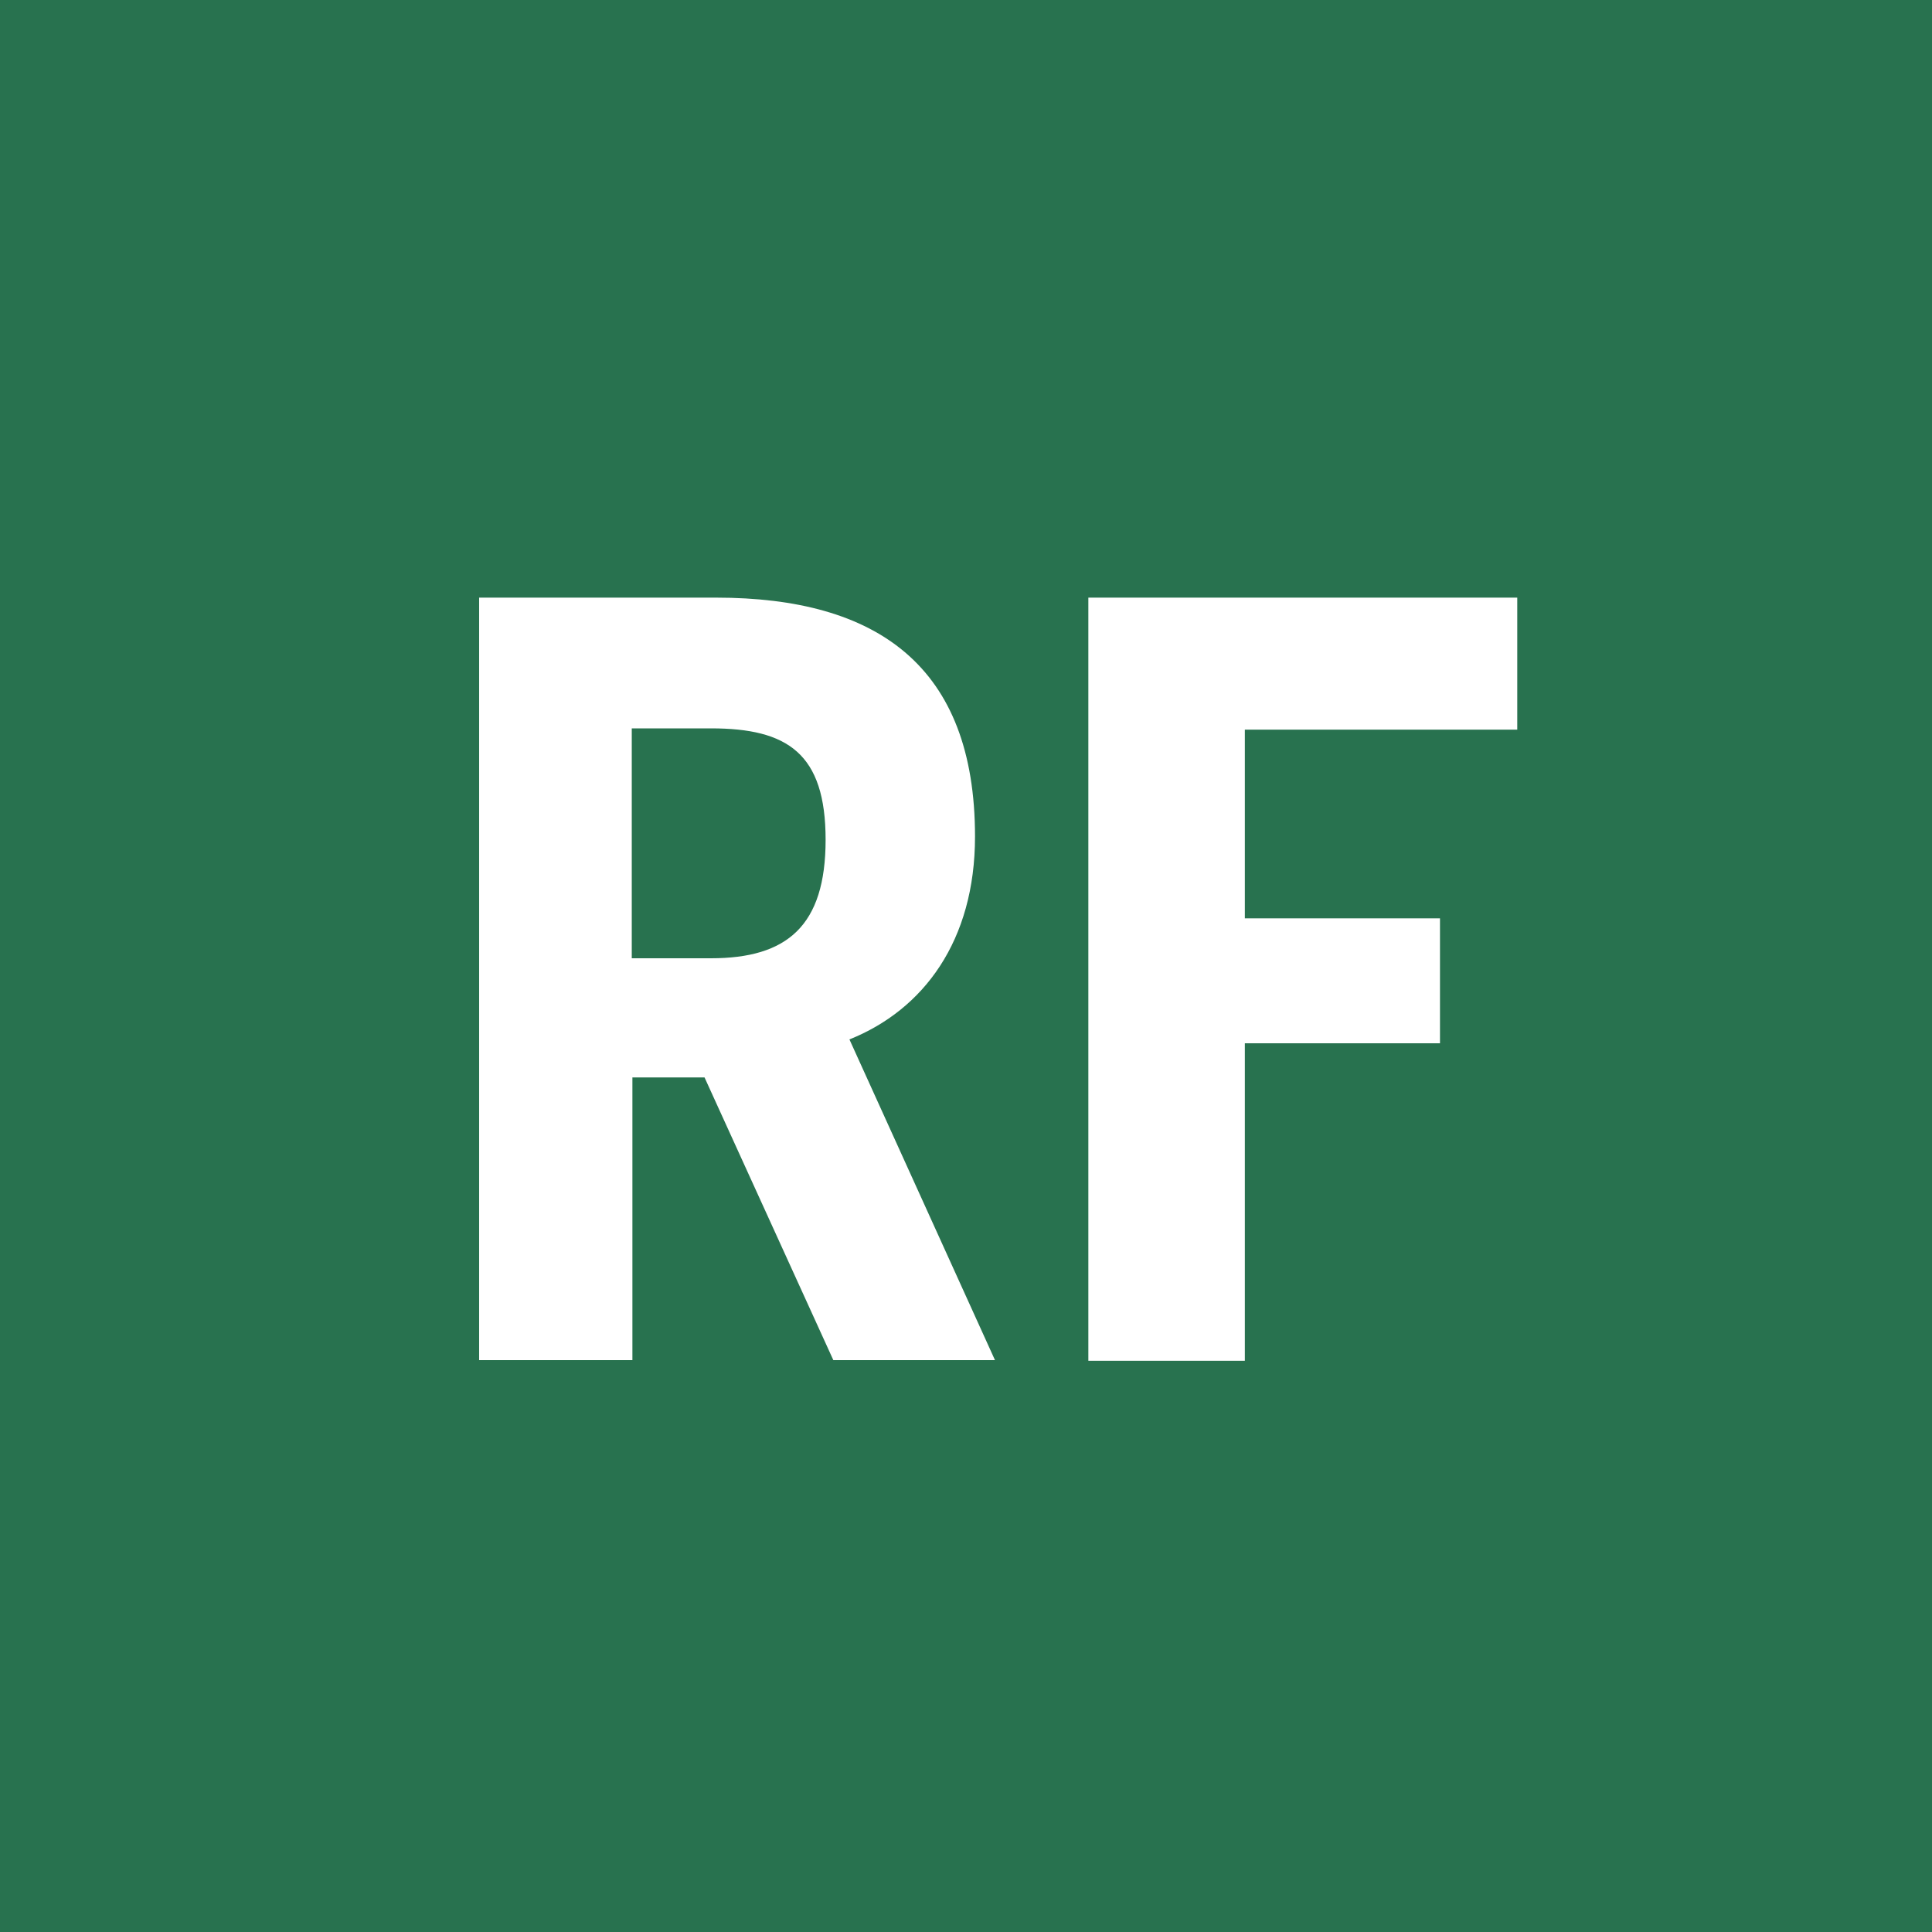 <?xml version="1.0" encoding="UTF-8"?><svg id="Layer_1" xmlns="http://www.w3.org/2000/svg" viewBox="0 0 30 30"><defs><style>.cls-1{fill:#fff;}.cls-2{fill:#28724F;}.cls-3{isolation:isolate;}</style></defs><rect class="cls-2" width="30" height="30"/><g class="cls-3"><path class="cls-1" d="m7.42,9.28h3.7c2.5,0,4.02,1.06,4.02,3.71,0,1.62-.8,2.69-1.95,3.15l2.26,4.98h-2.51l-2-4.39h-1.12v4.39h-2.38v-11.84Zm3.62,5.6c1.18,0,1.78-.5,1.78-1.84s-.59-1.73-1.78-1.73h-1.23v3.57h1.23Z"/><path class="cls-1" d="m16.9,9.28h6.66v2.05h-4.23v2.93h3.03v1.94h-3.03v4.93h-2.43v-11.84Z"/></g></svg>